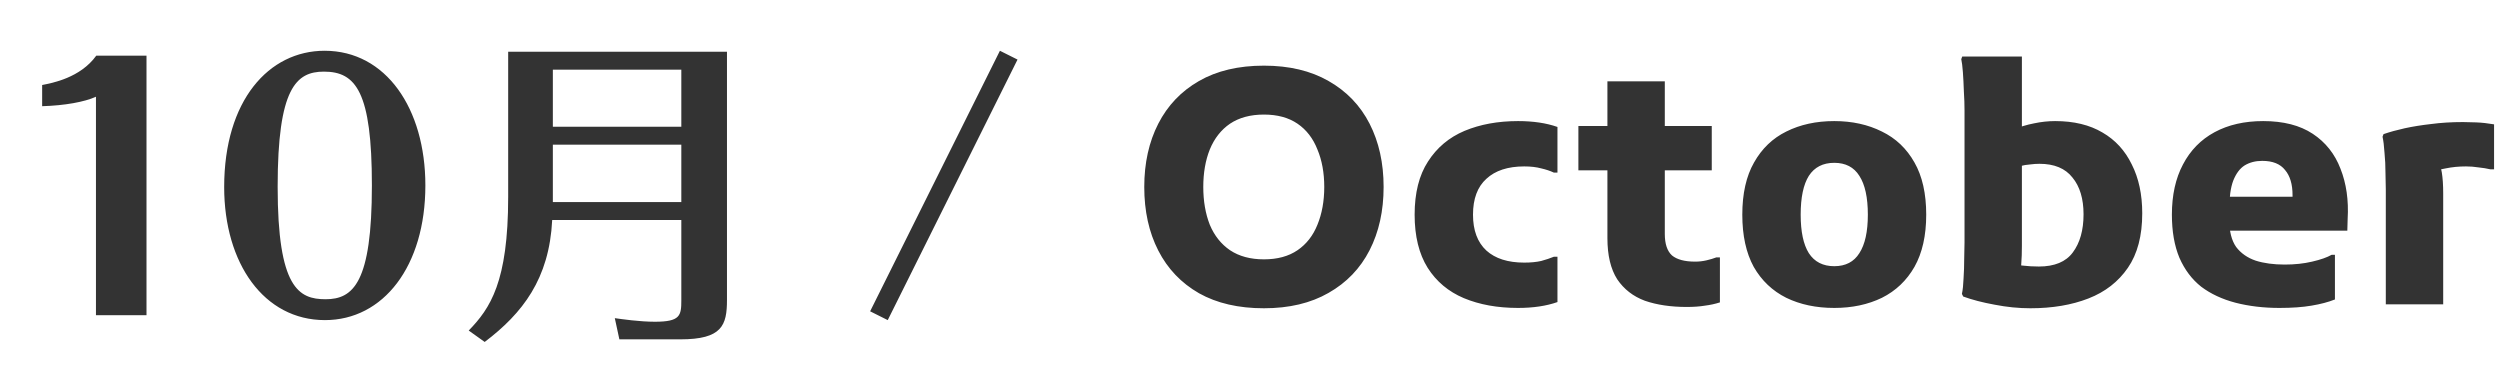 <svg width="115" height="18" viewBox="0 0 115 18" fill="none" xmlns="http://www.w3.org/2000/svg">
<path d="M4.414 14.5V4.45C3.889 4.69 2.974 4.855 1.939 4.885V3.91C2.404 3.82 3.694 3.58 4.429 2.56H6.739V14.5H4.414ZM19.567 8.53C19.567 12.25 17.632 14.725 14.947 14.725C12.142 14.725 10.312 12.115 10.312 8.605C10.312 4.615 12.367 2.335 14.932 2.335C17.752 2.335 19.567 4.99 19.567 8.53ZM17.107 8.53C17.107 4.225 16.372 3.295 14.902 3.295C13.627 3.295 12.772 4.045 12.772 8.59C12.772 13.255 13.747 13.765 14.977 13.765C16.252 13.765 17.107 13 17.107 8.53ZM23.376 2.38H33.441V13.795C33.441 14.965 33.216 15.61 31.296 15.61H28.491L28.281 14.635C28.596 14.68 29.421 14.8 30.126 14.8C31.296 14.8 31.341 14.515 31.341 13.81V10.12H25.401C25.266 12.835 24.036 14.41 22.296 15.73L21.561 15.205C22.551 14.185 23.376 12.97 23.376 9.055V2.38ZM31.341 5.83V3.205H25.431V5.83H31.341ZM31.341 9.295V6.655H25.431V9.295H31.341ZM45.996 2.335L46.806 2.74L40.836 14.725L40.026 14.32L45.996 2.335Z" fill="#333333"/>
<path d="M52.636 8.6C52.636 7.5 52.851 6.53 53.281 5.69C53.711 4.85 54.336 4.195 55.156 3.725C55.976 3.255 56.971 3.02 58.141 3.02C59.301 3.02 60.291 3.255 61.111 3.725C61.941 4.195 62.571 4.85 63.001 5.69C63.431 6.53 63.646 7.5 63.646 8.6C63.646 9.7 63.431 10.67 63.001 11.51C62.571 12.35 61.941 13.005 61.111 13.475C60.291 13.945 59.301 14.18 58.141 14.18C56.971 14.18 55.976 13.95 55.156 13.49C54.336 13.02 53.711 12.365 53.281 11.525C52.851 10.685 52.636 9.71 52.636 8.6ZM55.351 8.6C55.351 9.25 55.451 9.83 55.651 10.34C55.861 10.84 56.171 11.23 56.581 11.51C57.001 11.79 57.521 11.93 58.141 11.93C58.761 11.93 59.276 11.79 59.686 11.51C60.096 11.23 60.401 10.84 60.601 10.34C60.811 9.83 60.916 9.25 60.916 8.6C60.916 7.95 60.811 7.375 60.601 6.875C60.401 6.365 60.096 5.97 59.686 5.69C59.276 5.41 58.761 5.27 58.141 5.27C57.521 5.27 57.001 5.41 56.581 5.69C56.171 5.97 55.861 6.365 55.651 6.875C55.451 7.375 55.351 7.95 55.351 8.6ZM65.073 9.875C65.073 8.875 65.278 8.06 65.688 7.43C66.098 6.79 66.658 6.32 67.368 6.02C68.088 5.72 68.908 5.57 69.828 5.57C70.528 5.57 71.133 5.66 71.643 5.84V7.94H71.478C71.308 7.86 71.113 7.795 70.893 7.745C70.673 7.685 70.413 7.655 70.113 7.655C69.363 7.655 68.783 7.845 68.373 8.225C67.963 8.595 67.758 9.145 67.758 9.875C67.758 10.595 67.963 11.145 68.373 11.525C68.783 11.895 69.363 12.08 70.113 12.08C70.413 12.08 70.673 12.055 70.893 12.005C71.113 11.945 71.308 11.88 71.478 11.81H71.643V13.895C71.133 14.075 70.528 14.165 69.828 14.165C68.888 14.165 68.058 14.015 67.338 13.715C66.628 13.415 66.073 12.95 65.673 12.32C65.273 11.68 65.073 10.865 65.073 9.875ZM77.586 14.12C76.856 14.12 76.216 14.025 75.666 13.835C75.126 13.635 74.701 13.305 74.391 12.845C74.091 12.375 73.941 11.745 73.941 10.955V3.74H76.581V10.76C76.581 11.22 76.691 11.55 76.911 11.75C77.141 11.94 77.496 12.035 77.976 12.035C78.156 12.035 78.331 12.015 78.501 11.975C78.671 11.935 78.821 11.89 78.951 11.84H79.116V13.91C78.896 13.98 78.666 14.03 78.426 14.06C78.186 14.1 77.906 14.12 77.586 14.12ZM72.606 7.835V5.795H78.741V7.835H72.606ZM80.146 9.875C80.146 8.905 80.326 8.105 80.686 7.475C81.046 6.835 81.541 6.36 82.171 6.05C82.811 5.73 83.546 5.57 84.376 5.57C85.196 5.57 85.926 5.73 86.566 6.05C87.206 6.36 87.706 6.835 88.066 7.475C88.426 8.105 88.606 8.905 88.606 9.875C88.606 10.835 88.426 11.635 88.066 12.275C87.706 12.905 87.206 13.38 86.566 13.7C85.926 14.01 85.196 14.165 84.376 14.165C83.546 14.165 82.811 14.01 82.171 13.7C81.531 13.38 81.031 12.905 80.671 12.275C80.321 11.635 80.146 10.835 80.146 9.875ZM82.831 9.875C82.831 10.655 82.956 11.245 83.206 11.645C83.466 12.045 83.856 12.245 84.376 12.245C84.896 12.245 85.281 12.045 85.531 11.645C85.791 11.245 85.921 10.655 85.921 9.875C85.921 9.085 85.791 8.49 85.531 8.09C85.281 7.69 84.896 7.49 84.376 7.49C83.856 7.49 83.466 7.69 83.206 8.09C82.956 8.49 82.831 9.085 82.831 9.875ZM93.397 14.18C92.858 14.18 92.308 14.125 91.748 14.015C91.198 13.915 90.718 13.79 90.308 13.64L90.248 13.52C90.287 13.34 90.312 13.105 90.323 12.815C90.343 12.515 90.353 12.215 90.353 11.915C90.362 11.605 90.368 11.35 90.368 11.15V5.72C90.368 5.57 90.368 5.36 90.368 5.09C90.368 4.81 90.358 4.515 90.338 4.205C90.328 3.885 90.312 3.59 90.293 3.32C90.272 3.05 90.248 2.85 90.218 2.72L90.263 2.6H93.007V11.315C93.007 11.625 92.998 11.9 92.978 12.14C92.957 12.37 92.942 12.57 92.933 12.74L92.483 12.155C92.593 12.155 92.772 12.175 93.022 12.215C93.272 12.245 93.528 12.26 93.787 12.26C94.507 12.26 95.028 12.045 95.347 11.615C95.677 11.175 95.843 10.59 95.843 9.86C95.843 9.14 95.672 8.575 95.332 8.165C95.002 7.745 94.498 7.535 93.817 7.535C93.677 7.535 93.532 7.545 93.382 7.565C93.233 7.575 93.082 7.6 92.933 7.64C92.793 7.68 92.657 7.72 92.528 7.76V5.99C92.897 5.84 93.243 5.735 93.562 5.675C93.892 5.605 94.218 5.57 94.537 5.57C95.397 5.57 96.123 5.745 96.713 6.095C97.302 6.435 97.752 6.925 98.062 7.565C98.382 8.195 98.543 8.945 98.543 9.815C98.543 10.845 98.323 11.68 97.882 12.32C97.442 12.96 96.838 13.43 96.067 13.73C95.297 14.03 94.407 14.18 93.397 14.18ZM104.857 14.165C104.127 14.165 103.452 14.085 102.832 13.925C102.222 13.765 101.697 13.52 101.257 13.19C100.827 12.85 100.492 12.405 100.252 11.855C100.022 11.305 99.907 10.645 99.907 9.875C99.907 8.975 100.077 8.205 100.417 7.565C100.757 6.915 101.242 6.42 101.872 6.08C102.502 5.74 103.247 5.57 104.107 5.57C105.037 5.57 105.797 5.765 106.387 6.155C106.977 6.545 107.402 7.08 107.662 7.76C107.932 8.44 108.042 9.21 107.992 10.07L107.977 10.61H101.527V9.05H105.457V8.975C105.457 8.475 105.342 8.09 105.112 7.82C104.892 7.54 104.542 7.4 104.062 7.4C103.752 7.4 103.482 7.47 103.252 7.61C103.032 7.75 102.857 7.985 102.727 8.315C102.607 8.635 102.547 9.075 102.547 9.635V10.115C102.547 10.645 102.652 11.06 102.862 11.36C103.082 11.65 103.382 11.86 103.762 11.99C104.142 12.11 104.587 12.17 105.097 12.17C105.557 12.17 105.977 12.125 106.357 12.035C106.747 11.945 107.047 11.84 107.257 11.72H107.407V13.775C107.107 13.895 106.747 13.99 106.327 14.06C105.917 14.13 105.427 14.165 104.857 14.165ZM109.747 14V8.72C109.747 8.52 109.742 8.265 109.732 7.955C109.732 7.635 109.717 7.325 109.687 7.025C109.667 6.715 109.637 6.47 109.597 6.29L109.642 6.17C109.932 6.07 110.257 5.98 110.617 5.9C110.987 5.82 111.392 5.755 111.832 5.705C112.282 5.645 112.772 5.615 113.302 5.615C113.452 5.615 113.652 5.62 113.902 5.63C114.162 5.64 114.437 5.67 114.727 5.72V7.79H114.562C114.392 7.75 114.207 7.72 114.007 7.7C113.817 7.67 113.627 7.655 113.437 7.655C113.107 7.655 112.797 7.685 112.507 7.745C112.217 7.795 111.972 7.865 111.772 7.955L112.132 7.37C112.302 7.61 112.387 8.12 112.387 8.9V14H109.747Z" fill="#333333"/>
</svg>
